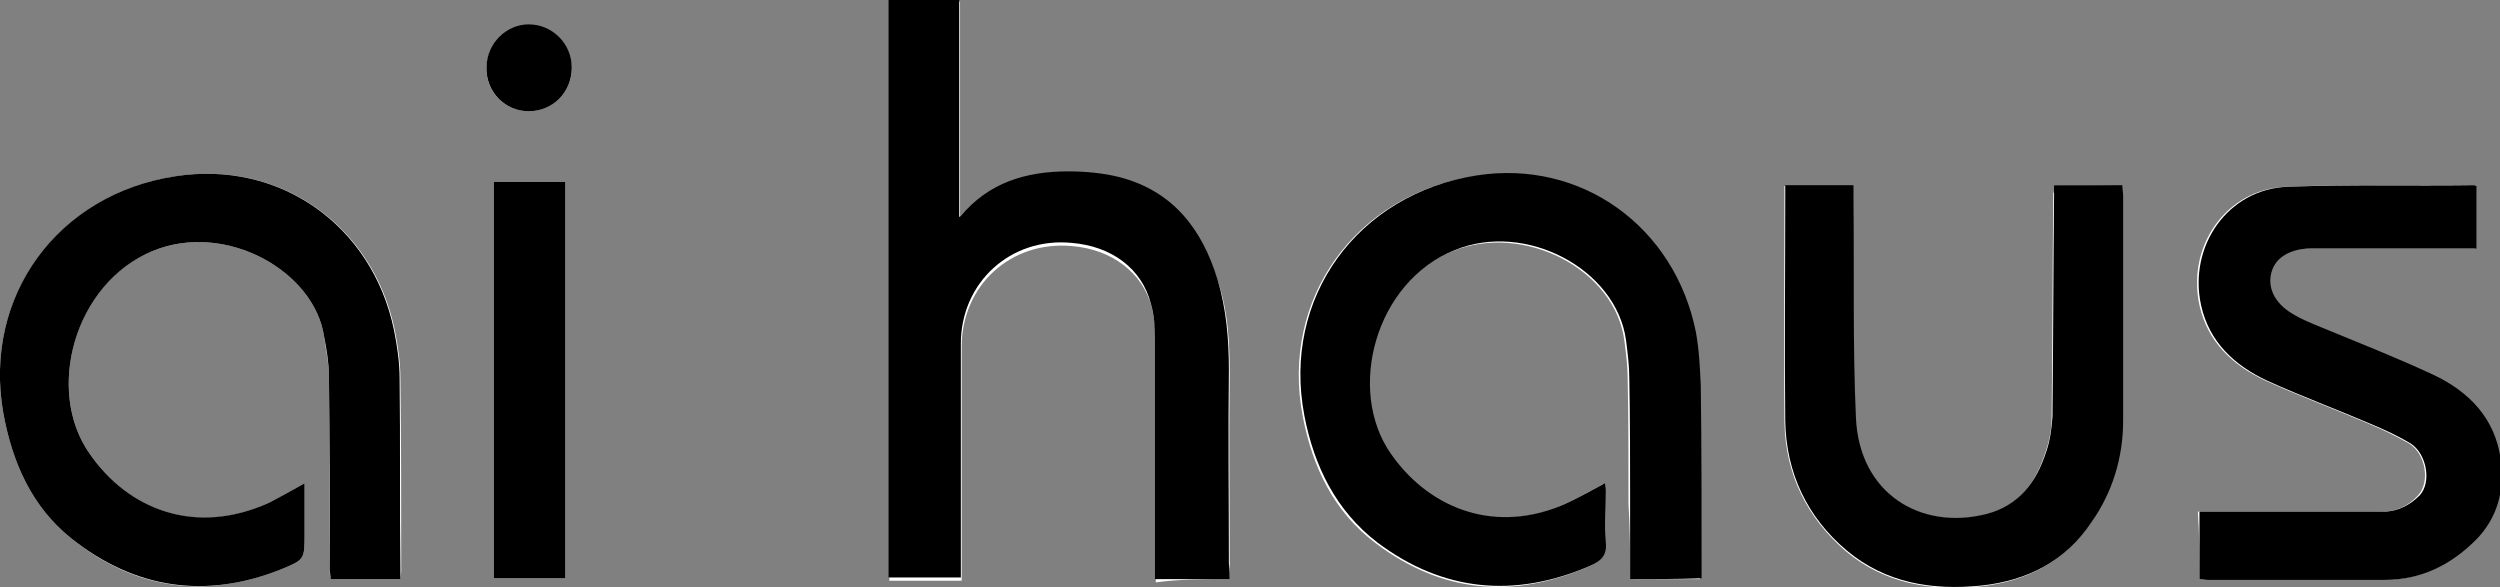 <?xml version="1.0" encoding="utf-8"?>
<!-- Generator: Adobe Illustrator 24.1.1, SVG Export Plug-In . SVG Version: 6.00 Build 0)  -->
<svg version="1.1" id="Capa_1" xmlns="http://www.w3.org/2000/svg" xmlns:xlink="http://www.w3.org/1999/xlink" x="0px" y="0px"
	 viewBox="0 0 307.8 72.3" style="enable-background:new 0 0 307.8 72.3;" xml:space="preserve">
<rect x="0" y="0" width="307.8" height="72.3" fill="#808080" stroke="none"/>
<style type="text/css">
	.st0{fill:#FFFFFF;}
</style>
<g>
	<path class="st0" d="M151.4,71.3c0-0.6,0-1,0-1.5c0-7.9-0.1-15.9,0-23.8c0-3.8-0.2-7.6-1.4-11.2c-1.9-6.2-5.5-10.9-12.1-12.6
		c-2-0.5-4.2-0.7-6.3-0.7c-5.1-0.1-9.7,1.4-13.2,5.5c-0.1,0.1-0.2,0.1-0.2,0.1c0-9,0-18,0-26.9c-2.9,0-5.8,0-8.7,0
		c0,23.8,0,47.5,0,71.3c3,0,5.9,0,8.9,0c0-0.6,0-1.1,0-1.5c0-9.1,0-18.2,0-27.3c0-7.6,6.1-13.1,13.6-12.4c4.9,0.4,8.7,3.3,9.8,7.5
		c0.3,1.3,0.5,2.8,0.5,4.2c0,9.4,0,18.8,0,28.2c0,0.5,0,0.9,0,1.5C145.3,71.3,148.3,71.3,151.4,71.3z M49.3,71.3
		c0-0.4,0.1-0.7,0.1-1c0-7.9,0-15.8-0.1-23.7c0-2-0.3-4-0.7-6c-2.7-12.9-14.2-20.9-26.9-18.9C7.1,23.9-2.1,36.6,0.4,50.8
		c1.1,6.1,3.5,11.6,8.4,15.5c7.8,6.3,16.4,7.5,25.8,3.8c2.9-1.2,2.9-1.2,2.9-4.4c0-0.4,0-0.9,0-1.3c0-1.6,0-3.3,0-4.9
		c-1.6,0.9-2.9,1.7-4.4,2.4c-9,4.2-17.3,0.9-22.1-6.1c-5.4-7.7-1.9-21,7.8-24.9c9-3.7,19.9,2.5,21.1,10.5c0.2,1.6,0.6,3.3,0.6,4.9
		c0.1,7.9,0,15.8,0.1,23.7c0,0.4,0,0.8,0.1,1.3C43.6,71.3,46.4,71.3,49.3,71.3z M200.7,71.3c3,0,5.8,0,8.6,0c0-0.4,0-0.7,0-1.1
		c0-7.5,0-15.1-0.1-22.6c0-2.2-0.1-4.4-0.6-6.6c-2.5-13-14.1-21.3-27-19.3c-14.7,2.2-24,15.1-21.2,29.6c1.2,6.2,3.8,11.7,9,15.6
		c8.1,6.1,16.8,6.9,26.1,2.9c1.4-0.6,2.2-1.2,2-3c-0.2-2.1,0-4.2,0-6.3c0-0.3,0-0.7-0.1-0.9c-1.9,1-3.6,2-5.5,2.8
		c-8.6,3.4-16.4-0.1-20.9-6.5c-5.4-7.8-1.9-21.1,7.9-25c8.8-3.5,20,2.3,21.1,11.1c0.2,1.6,0.4,3.1,0.4,4.7
		c0.1,5.1,0.1,10.2,0.1,15.4C200.7,65.1,200.7,68.2,200.7,71.3z M252.9,22.8c0,0.4-0.1,0.8-0.1,1.1c-0.1,9.2-0.1,18.3-0.2,27.5
		c0,1.5-0.3,3-0.8,4.4c-1.2,3.7-3.4,6.7-7.4,7.6c-8,1.9-15.5-2.6-16-11.9c-0.4-8.9-0.2-17.9-0.3-26.8c0-0.6,0-1.2,0-1.8
		c-2.9,0-5.6,0-8.4,0c0,0.6,0,1.1,0,1.5c0,9.2-0.1,18.3,0,27.5c0.1,6.4,2.7,11.8,7.6,16c4.8,4,10.5,4.9,16.5,4.3
		c5.7-0.6,10.3-3,13.6-7.8c2.5-3.8,3.8-8,3.9-12.5c0.1-9.2,0-18.5,0-27.7c0-0.4,0-0.8-0.1-1.3C258.4,22.8,255.7,22.8,252.9,22.8z
		 M270.8,71.3c0.4,0,0.6,0.1,0.8,0.1c7.3,0,14.5,0,21.8,0c4.4,0,8.2-1.8,11.2-4.9c2.7-2.7,3.6-6.2,3.1-9.9
		c-0.7-5.1-3.9-8.4-8.4-10.5c-4.5-2.1-9.1-3.9-13.7-5.8c-1.2-0.5-2.5-1-3.6-1.7c-2.2-1.3-3-3.3-2.5-5.2c0.5-1.8,2.3-2.8,4.8-2.8
		c6.3,0,12.7,0,19,0c0.5,0,1,0,1.4,0c0-2.7,0-5.2,0-7.7c-0.2-0.1-0.2-0.1-0.3-0.1c-7.7,0-15.3-0.1-23,0.2
		c-7.3,0.3-12.2,7.3-10.6,14.6c1,4.5,4.1,7.4,8.2,9.3c4.2,1.9,8.5,3.5,12.7,5.3c1.7,0.7,3.3,1.5,4.9,2.4c2.1,1.3,2.6,4.8,1.1,6.4
		c-1.2,1.3-2.6,2-4.5,2c-7.1,0-14.1,0-21.2,0c-0.5,0-0.9,0-1.4,0C270.8,65.9,270.8,68.5,270.8,71.3z M60.8,22.4
		c0,16.3,0,32.6,0,48.8c3,0,5.8,0,8.8,0c0-16.3,0-32.5,0-48.8C66.6,22.4,63.7,22.4,60.8,22.4z M65.1,13.7c2.9,0,5.3-2.4,5.3-5.3
		c0-2.9-2.4-5.3-5.3-5.3c-2.8,0-5.2,2.4-5.2,5.3C59.8,11.3,62.2,13.7,65.1,13.7z"/>
	<path d="M151.4,71.3c-3.2,0-6.1,0-9.2,0c0-0.5,0-1,0-1.5c0-9.4,0-18.8,0-28.2c0-1.4-0.1-2.8-0.5-4.2c-1.1-4.3-4.8-7.1-9.8-7.5
		c-7.5-0.7-13.6,4.9-13.6,12.4c0,9.1,0,18.2,0,27.3c0,0.5,0,1,0,1.5c-3,0-5.9,0-8.9,0c0-23.7,0-47.5,0-71.3c2.9,0,5.8,0,8.7,0
		c0,9,0,17.9,0,26.9c0,0,0.1,0,0.2-0.1c3.4-4.1,8-5.5,13.2-5.5c2.1,0,4.3,0.2,6.3,0.7c6.6,1.7,10.2,6.4,12.1,12.6
		c1.1,3.7,1.4,7.4,1.4,11.2c-0.1,7.9,0,15.9,0,23.8C151.4,70.3,151.4,70.7,151.4,71.3z"/>
	<path d="M49.3,71.3c-2.9,0-5.7,0-8.6,0c0-0.4-0.1-0.9-0.1-1.3c0-7.9,0-15.8-0.1-23.7c0-1.6-0.3-3.3-0.6-4.9
		c-1.2-8-12.1-14.2-21.1-10.5c-9.7,4-13.2,17.2-7.8,24.9c4.8,7,13.1,10.2,22.1,6.1c1.4-0.7,2.8-1.5,4.4-2.4c0,1.7,0,3.3,0,4.9
		c0,0.4,0,0.9,0,1.3c0,3.2,0,3.2-2.9,4.4c-9.3,3.7-18,2.4-25.8-3.8c-4.9-3.9-7.3-9.4-8.4-15.5c-2.5-14.3,6.7-26.9,21.2-29.1
		c12.8-2,24.2,6,26.9,18.9c0.4,2,0.7,4,0.7,6c0.1,7.9,0,15.8,0.1,23.7C49.3,70.6,49.3,71,49.3,71.3z"/>
	<path d="M200.7,71.3c0-3.1,0-6.2,0-9.3c0-5.1,0-10.2-0.1-15.4c0-1.6-0.2-3.1-0.4-4.7c-1.2-8.8-12.4-14.7-21.1-11.1
		c-9.8,3.9-13.3,17.2-7.9,25c4.4,6.4,12.2,10,20.9,6.5c1.9-0.8,3.6-1.8,5.5-2.8c0,0.2,0.1,0.6,0.1,0.9c0,2.1-0.2,4.2,0,6.3
		c0.2,1.7-0.6,2.4-2,3c-9.3,4-18.1,3.1-26.1-2.9c-5.1-3.9-7.8-9.4-9-15.6c-2.8-14.5,6.5-27.3,21.2-29.6c12.9-2,24.4,6.3,27,19.3
		c0.4,2.2,0.5,4.4,0.6,6.6c0.1,7.5,0.1,15.1,0.1,22.6c0,0.3,0,0.6,0,1.1C206.5,71.3,203.7,71.3,200.7,71.3z"/>
	<path d="M252.9,22.8c2.8,0,5.5,0,8.4,0c0,0.4,0.1,0.9,0.1,1.3c0,9.2,0,18.5,0,27.7c0,4.5-1.3,8.8-3.9,12.5
		c-3.2,4.8-7.9,7.2-13.6,7.8c-6,0.6-11.7-0.3-16.5-4.3c-4.9-4.1-7.5-9.6-7.6-16c-0.1-9.1,0-18.3,0-27.5c0-0.5,0-1,0-1.5
		c2.8,0,5.5,0,8.4,0c0,0.6,0,1.2,0,1.8c0.1,8.9-0.1,17.9,0.3,26.8c0.4,9.4,8,13.9,16,11.9c4-1,6.2-3.9,7.4-7.6
		c0.5-1.4,0.7-2.9,0.8-4.4c0.1-9.1,0.1-18.3,0.2-27.5C252.8,23.6,252.9,23.2,252.9,22.8z"/>
	<path d="M270.8,71.3c0-2.8,0-5.4,0-8.3c0.5,0,0.9,0,1.4,0c7.1,0,14.1,0,21.2,0c1.8,0,3.3-0.8,4.5-2c1.5-1.6,0.9-5.1-1.1-6.4
		c-1.5-0.9-3.2-1.7-4.9-2.4c-4.2-1.8-8.5-3.4-12.7-5.3c-4.1-1.9-7.2-4.8-8.2-9.3c-1.6-7.3,3.3-14.3,10.6-14.6
		c7.7-0.3,15.3-0.1,23-0.2c0.1,0,0.1,0.1,0.3,0.1c0,2.5,0,5,0,7.7c-0.5,0-1,0-1.4,0c-6.3,0-12.7,0-19,0c-2.5,0-4.3,1.1-4.8,2.8
		c-0.6,1.9,0.3,3.9,2.5,5.2c1.1,0.7,2.4,1.2,3.6,1.7c4.6,1.9,9.2,3.7,13.7,5.8c4.5,2.1,7.7,5.4,8.4,10.5c0.5,3.7-0.4,7.2-3.1,9.9
		c-3.1,3.1-6.8,4.9-11.2,4.9c-7.3,0-14.5,0-21.8,0C271.4,71.4,271.1,71.3,270.8,71.3z"/>
	<path d="M60.8,22.4c2.9,0,5.8,0,8.8,0c0,16.3,0,32.5,0,48.8c-2.9,0-5.8,0-8.8,0C60.8,55,60.8,38.7,60.8,22.4z"/>
	<path d="M65.1,13.7c-2.9,0-5.3-2.4-5.2-5.4c0-2.9,2.4-5.3,5.2-5.3c2.9,0,5.3,2.4,5.3,5.3C70.4,11.4,68,13.7,65.1,13.7z"/>
</g>
</svg>
